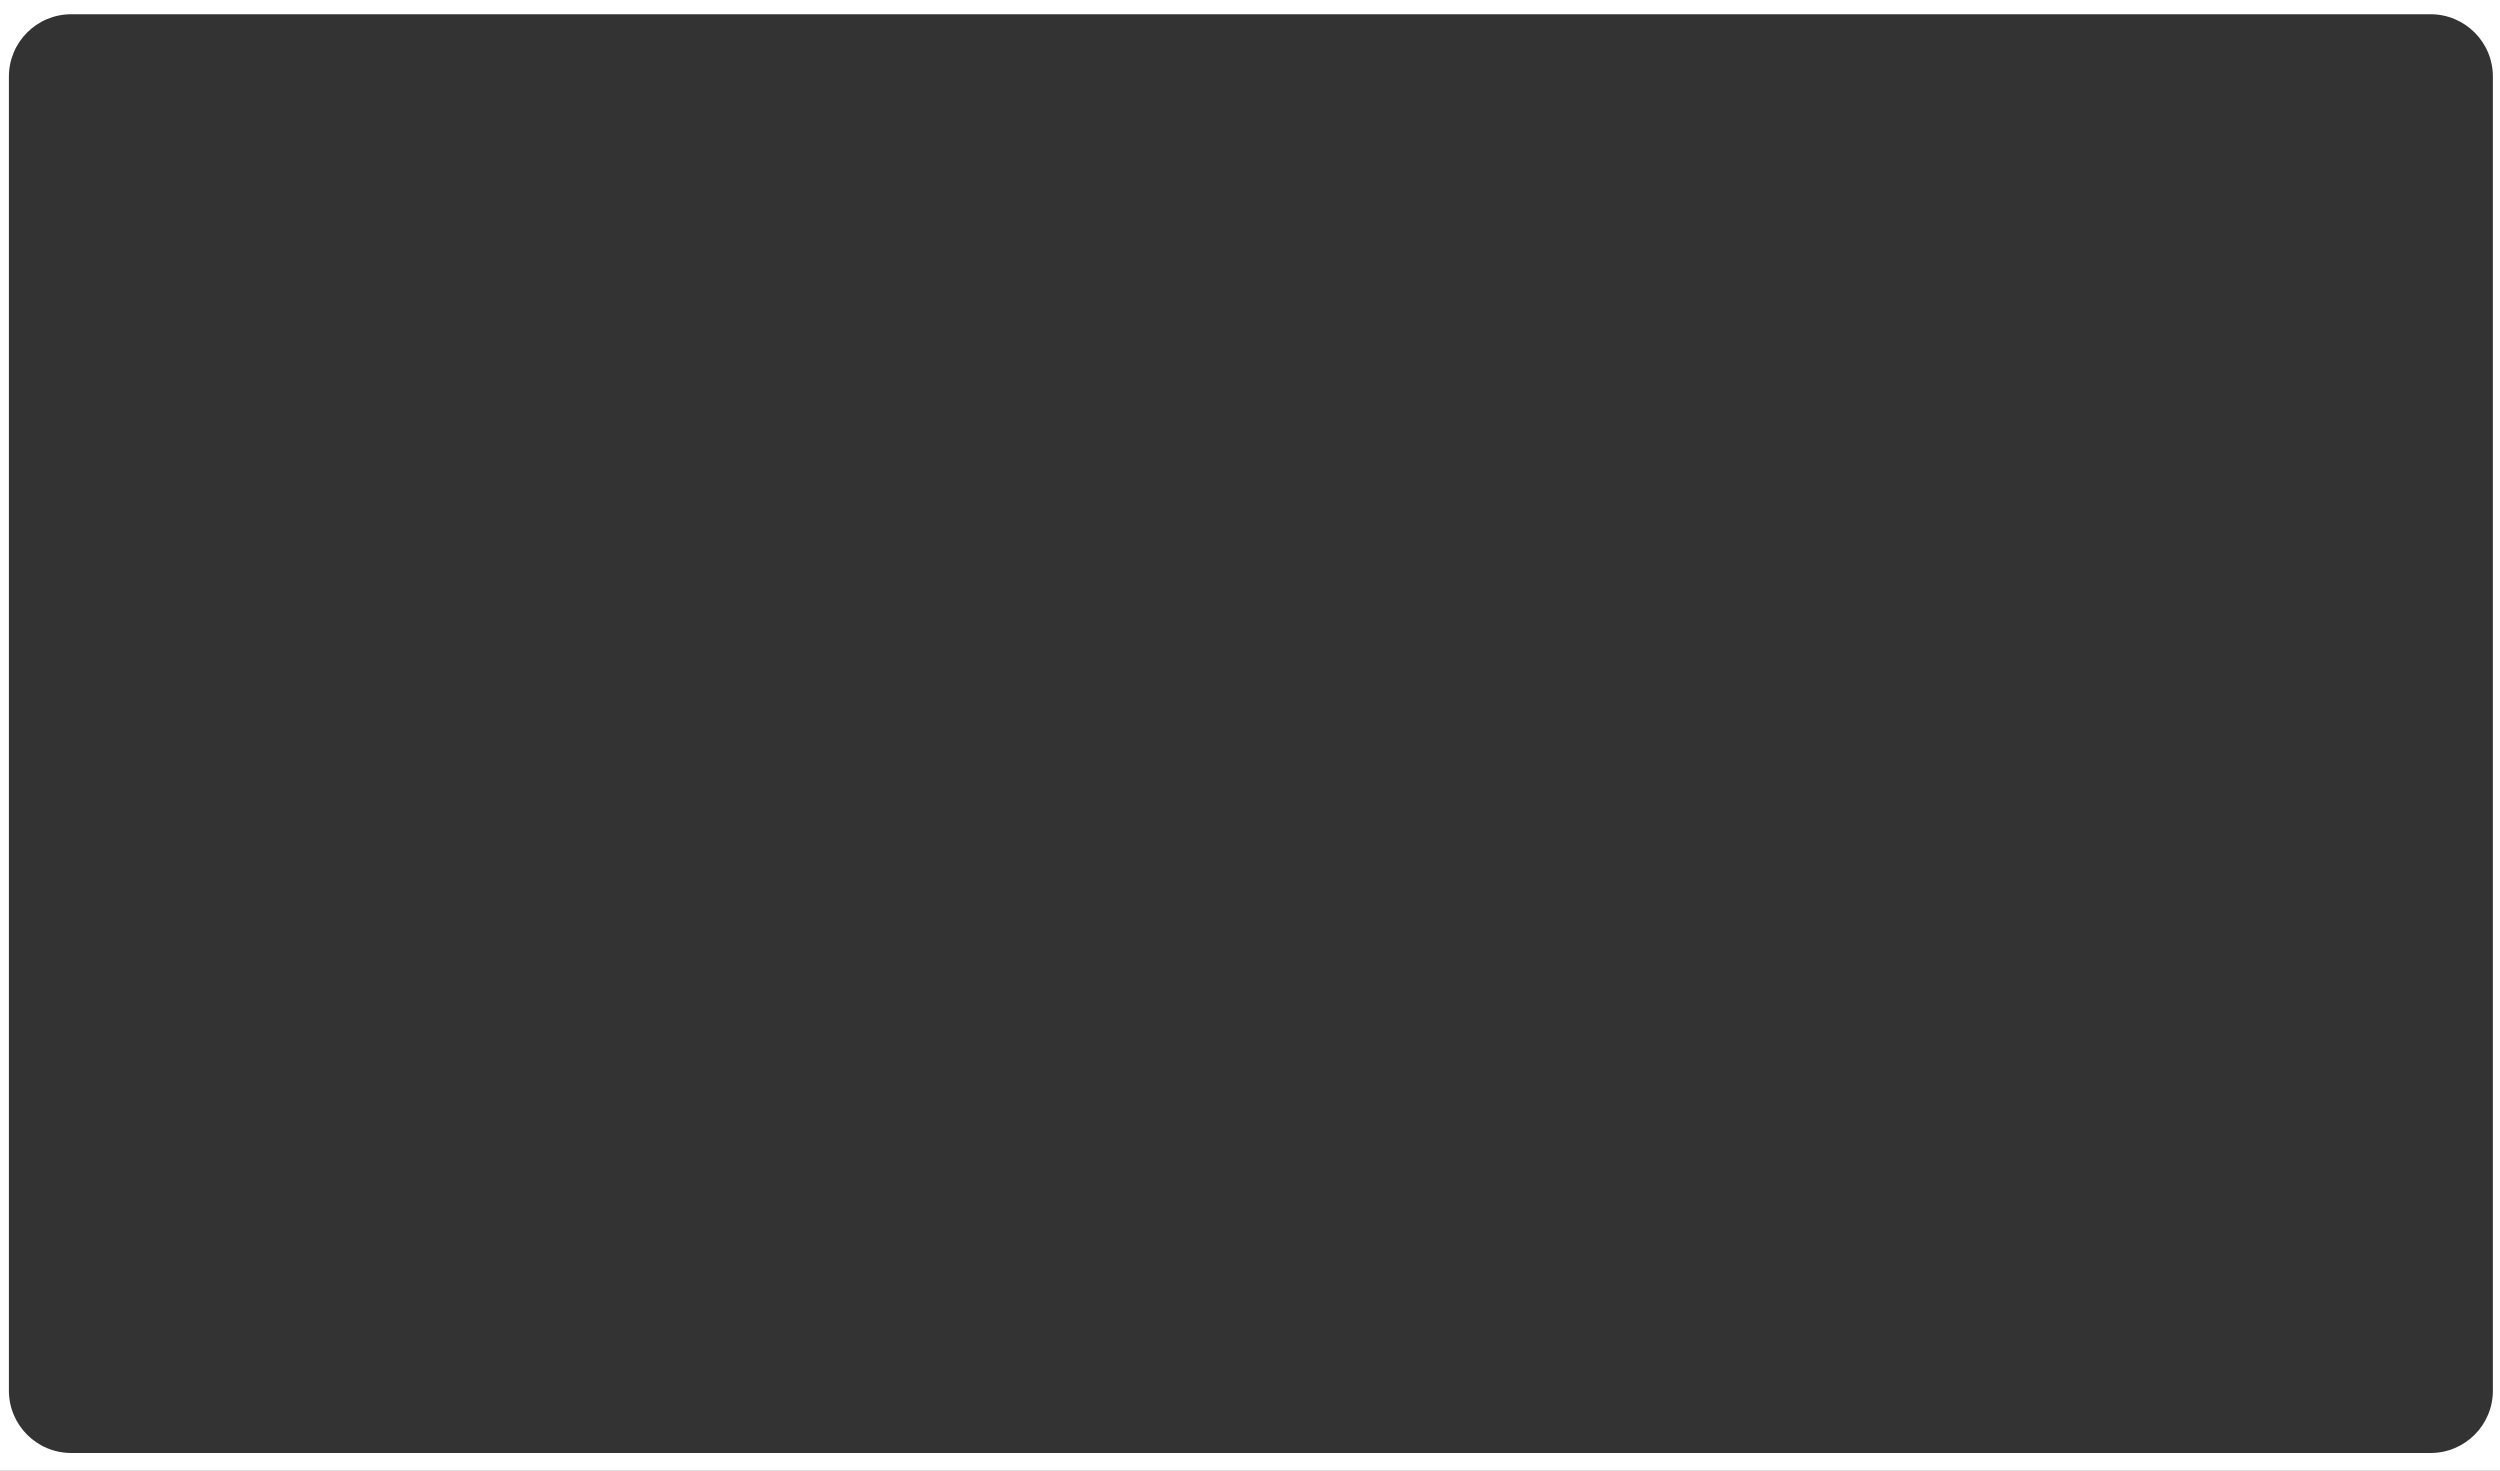 <?xml version="1.0" encoding="UTF-8"?> <svg xmlns="http://www.w3.org/2000/svg" width="1404" height="826" viewBox="0 0 1404 826" fill="none"><rect x="0" y="0" width="1404" height="826" fill="#333333" stroke="none"/> <path fill-rule="evenodd" clip-rule="evenodd" d="M1404 0H0V826H1404V0ZM40 8C20.67 8 5 23.67 5 43V781C5 800.33 20.67 816 40 816H1365C1384.33 816 1400 800.33 1400 781V43C1400 23.67 1384.33 8 1365 8H40Z" fill="white"></path> </svg> 